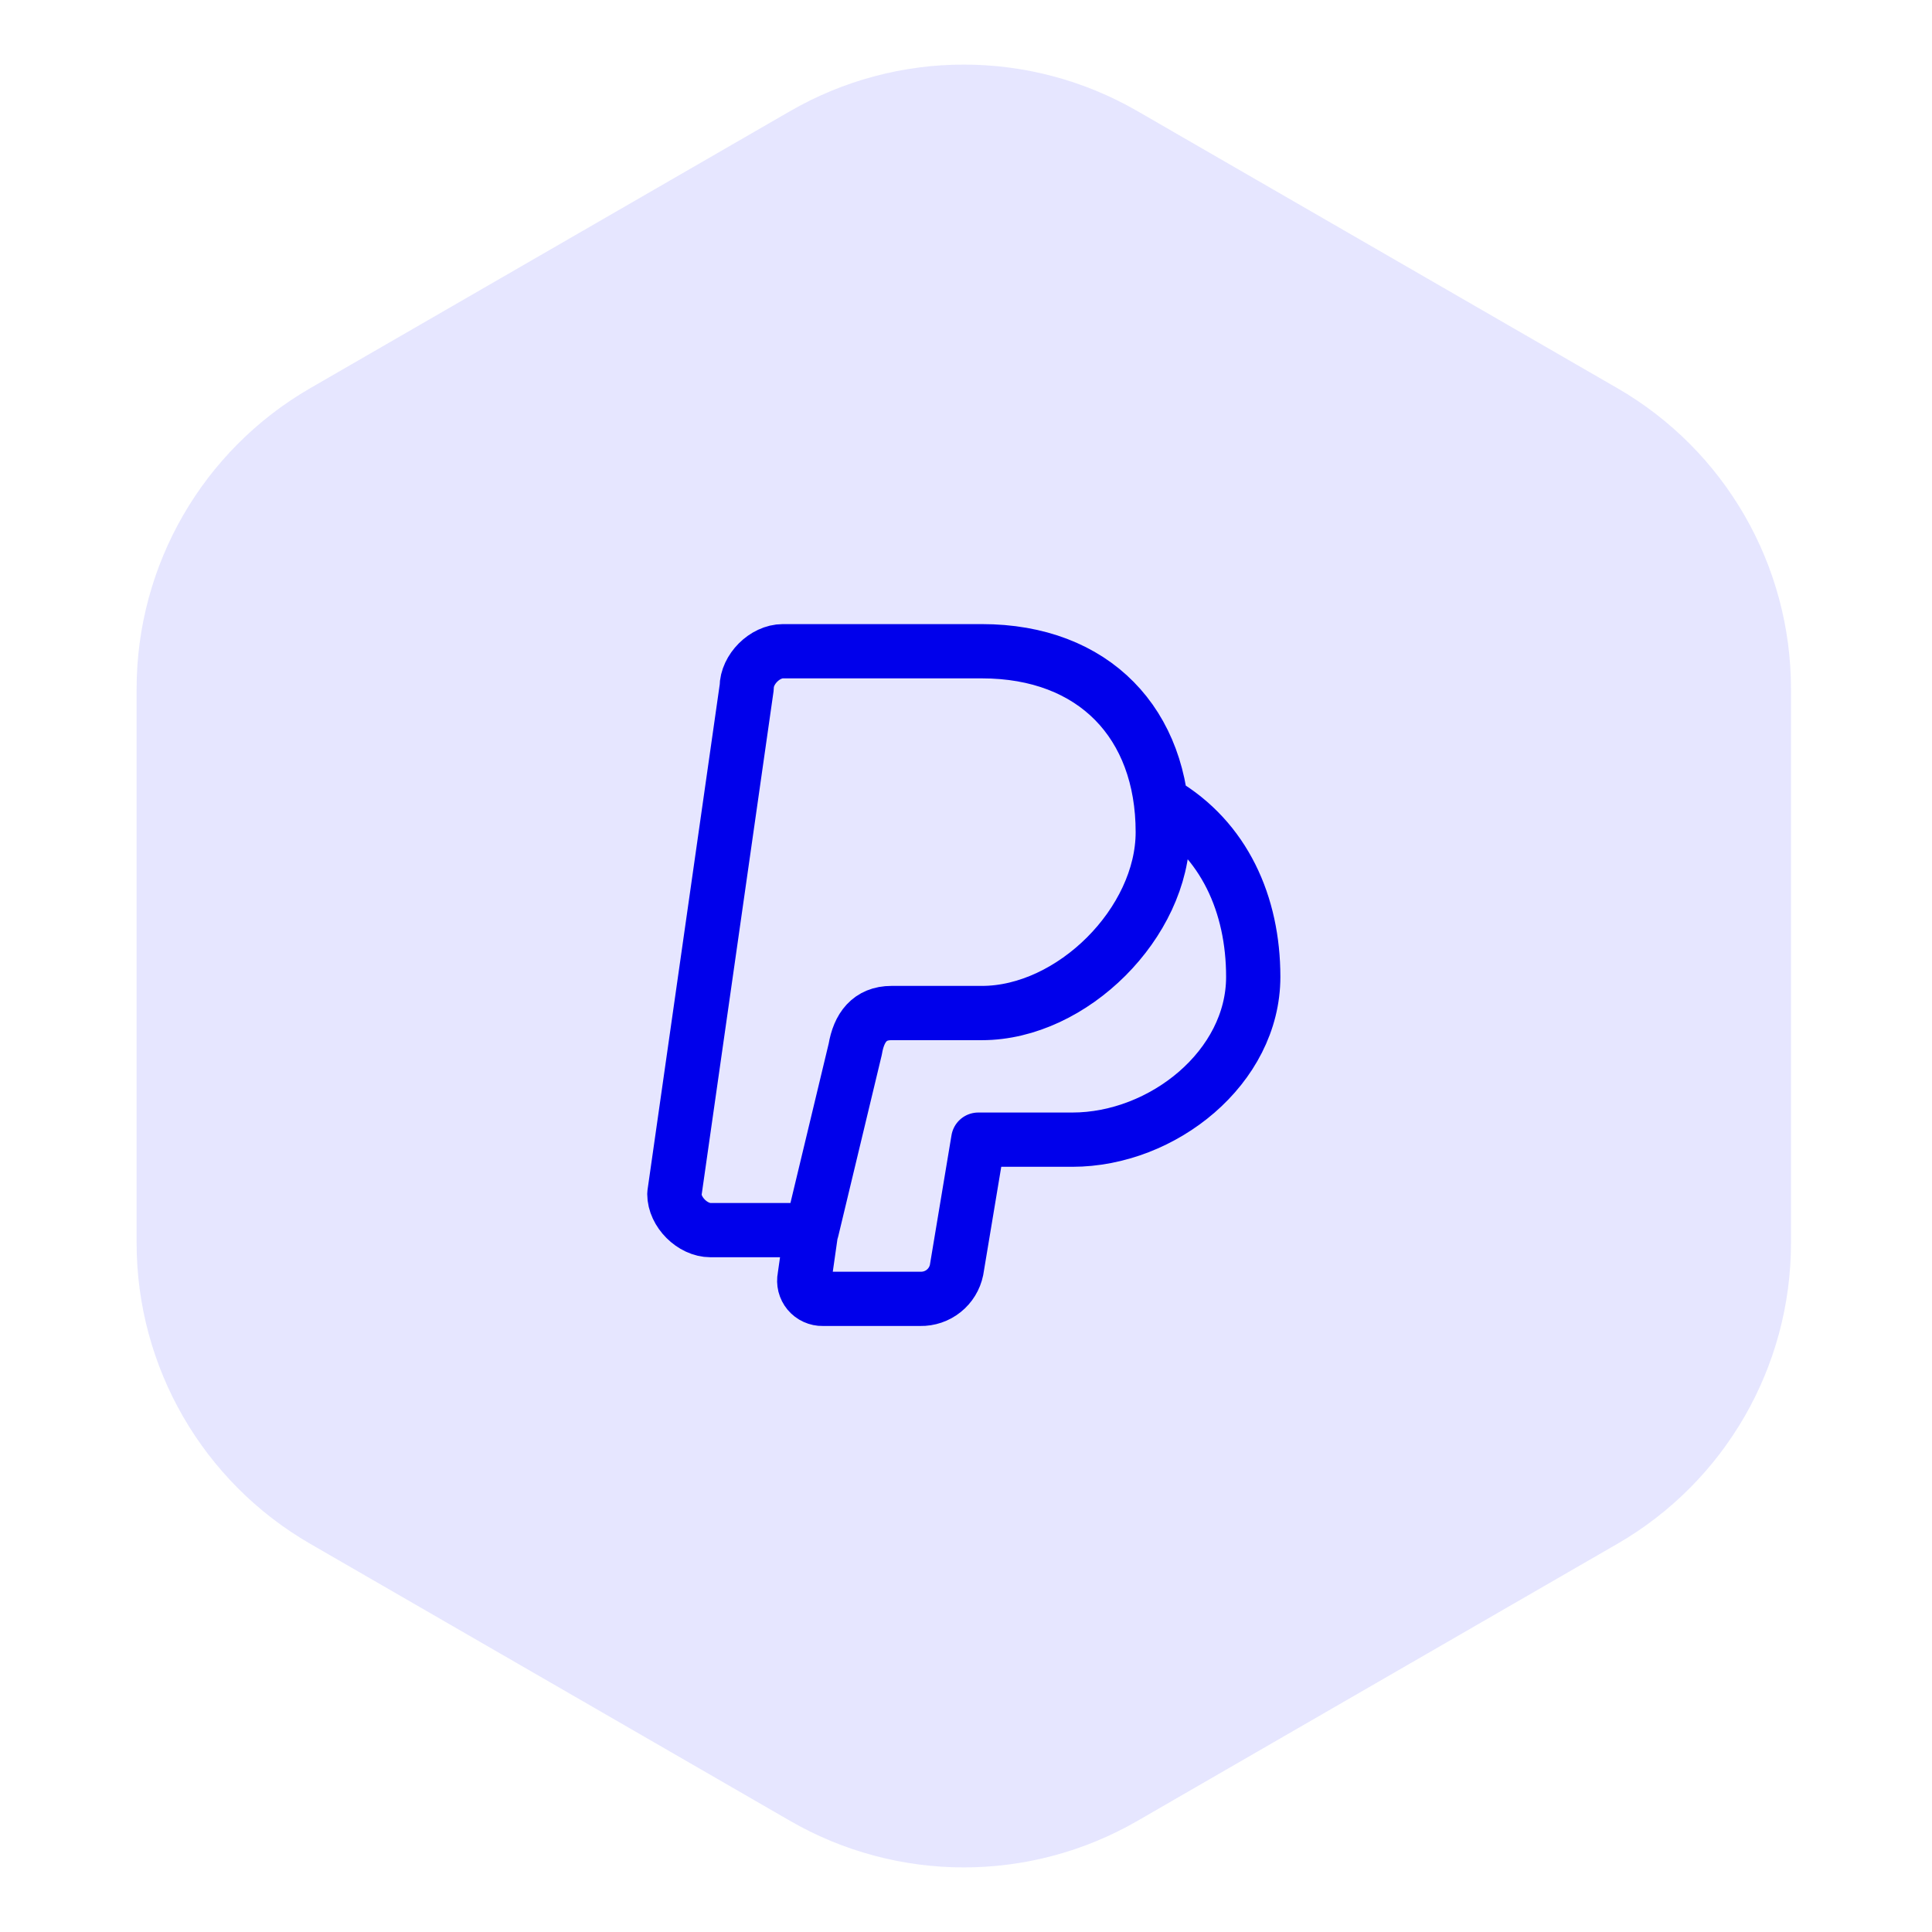<svg width="89" height="89" viewBox="0 0 89 89" fill="none" xmlns="http://www.w3.org/2000/svg">
<path d="M36.398 83.881C41.349 86.739 47.448 86.739 52.398 83.881L74.504 71.119C79.454 68.261 82.504 62.979 82.504 57.262V31.738C82.504 26.021 79.454 20.739 74.504 17.881L52.398 5.119C47.448 2.261 41.349 2.261 36.398 5.119L14.293 17.881C9.343 20.739 6.293 26.021 6.293 31.738V57.262C6.293 62.979 9.343 68.261 14.293 71.119L36.398 83.881Z" fill="#E6E6FF"/>
<path d="M53.565 37C56.398 38.667 57.732 41.667 57.732 45C57.732 49.167 53.565 52.5 49.398 52.5H45.065L44.065 58.5C43.987 58.882 43.778 59.225 43.473 59.468C43.169 59.712 42.788 59.841 42.398 59.833H37.898C37.773 59.836 37.65 59.81 37.536 59.758C37.422 59.706 37.321 59.63 37.241 59.534C37.161 59.438 37.104 59.325 37.073 59.204C37.043 59.082 37.04 58.956 37.065 58.833L37.398 56.5M41.065 46.667H45.232C49.398 46.667 53.565 42.5 53.565 38.333C53.565 33.333 50.398 30 45.232 30H36.065C35.232 30 34.398 30.833 34.398 31.667L31.065 55C31.065 55.833 31.898 56.667 32.732 56.667H37.398L39.398 48.333C39.565 47.333 40.065 46.667 41.065 46.667Z" stroke="#0000EB" stroke-width="2.5" stroke-linecap="round" stroke-linejoin="round"/>
</svg>
